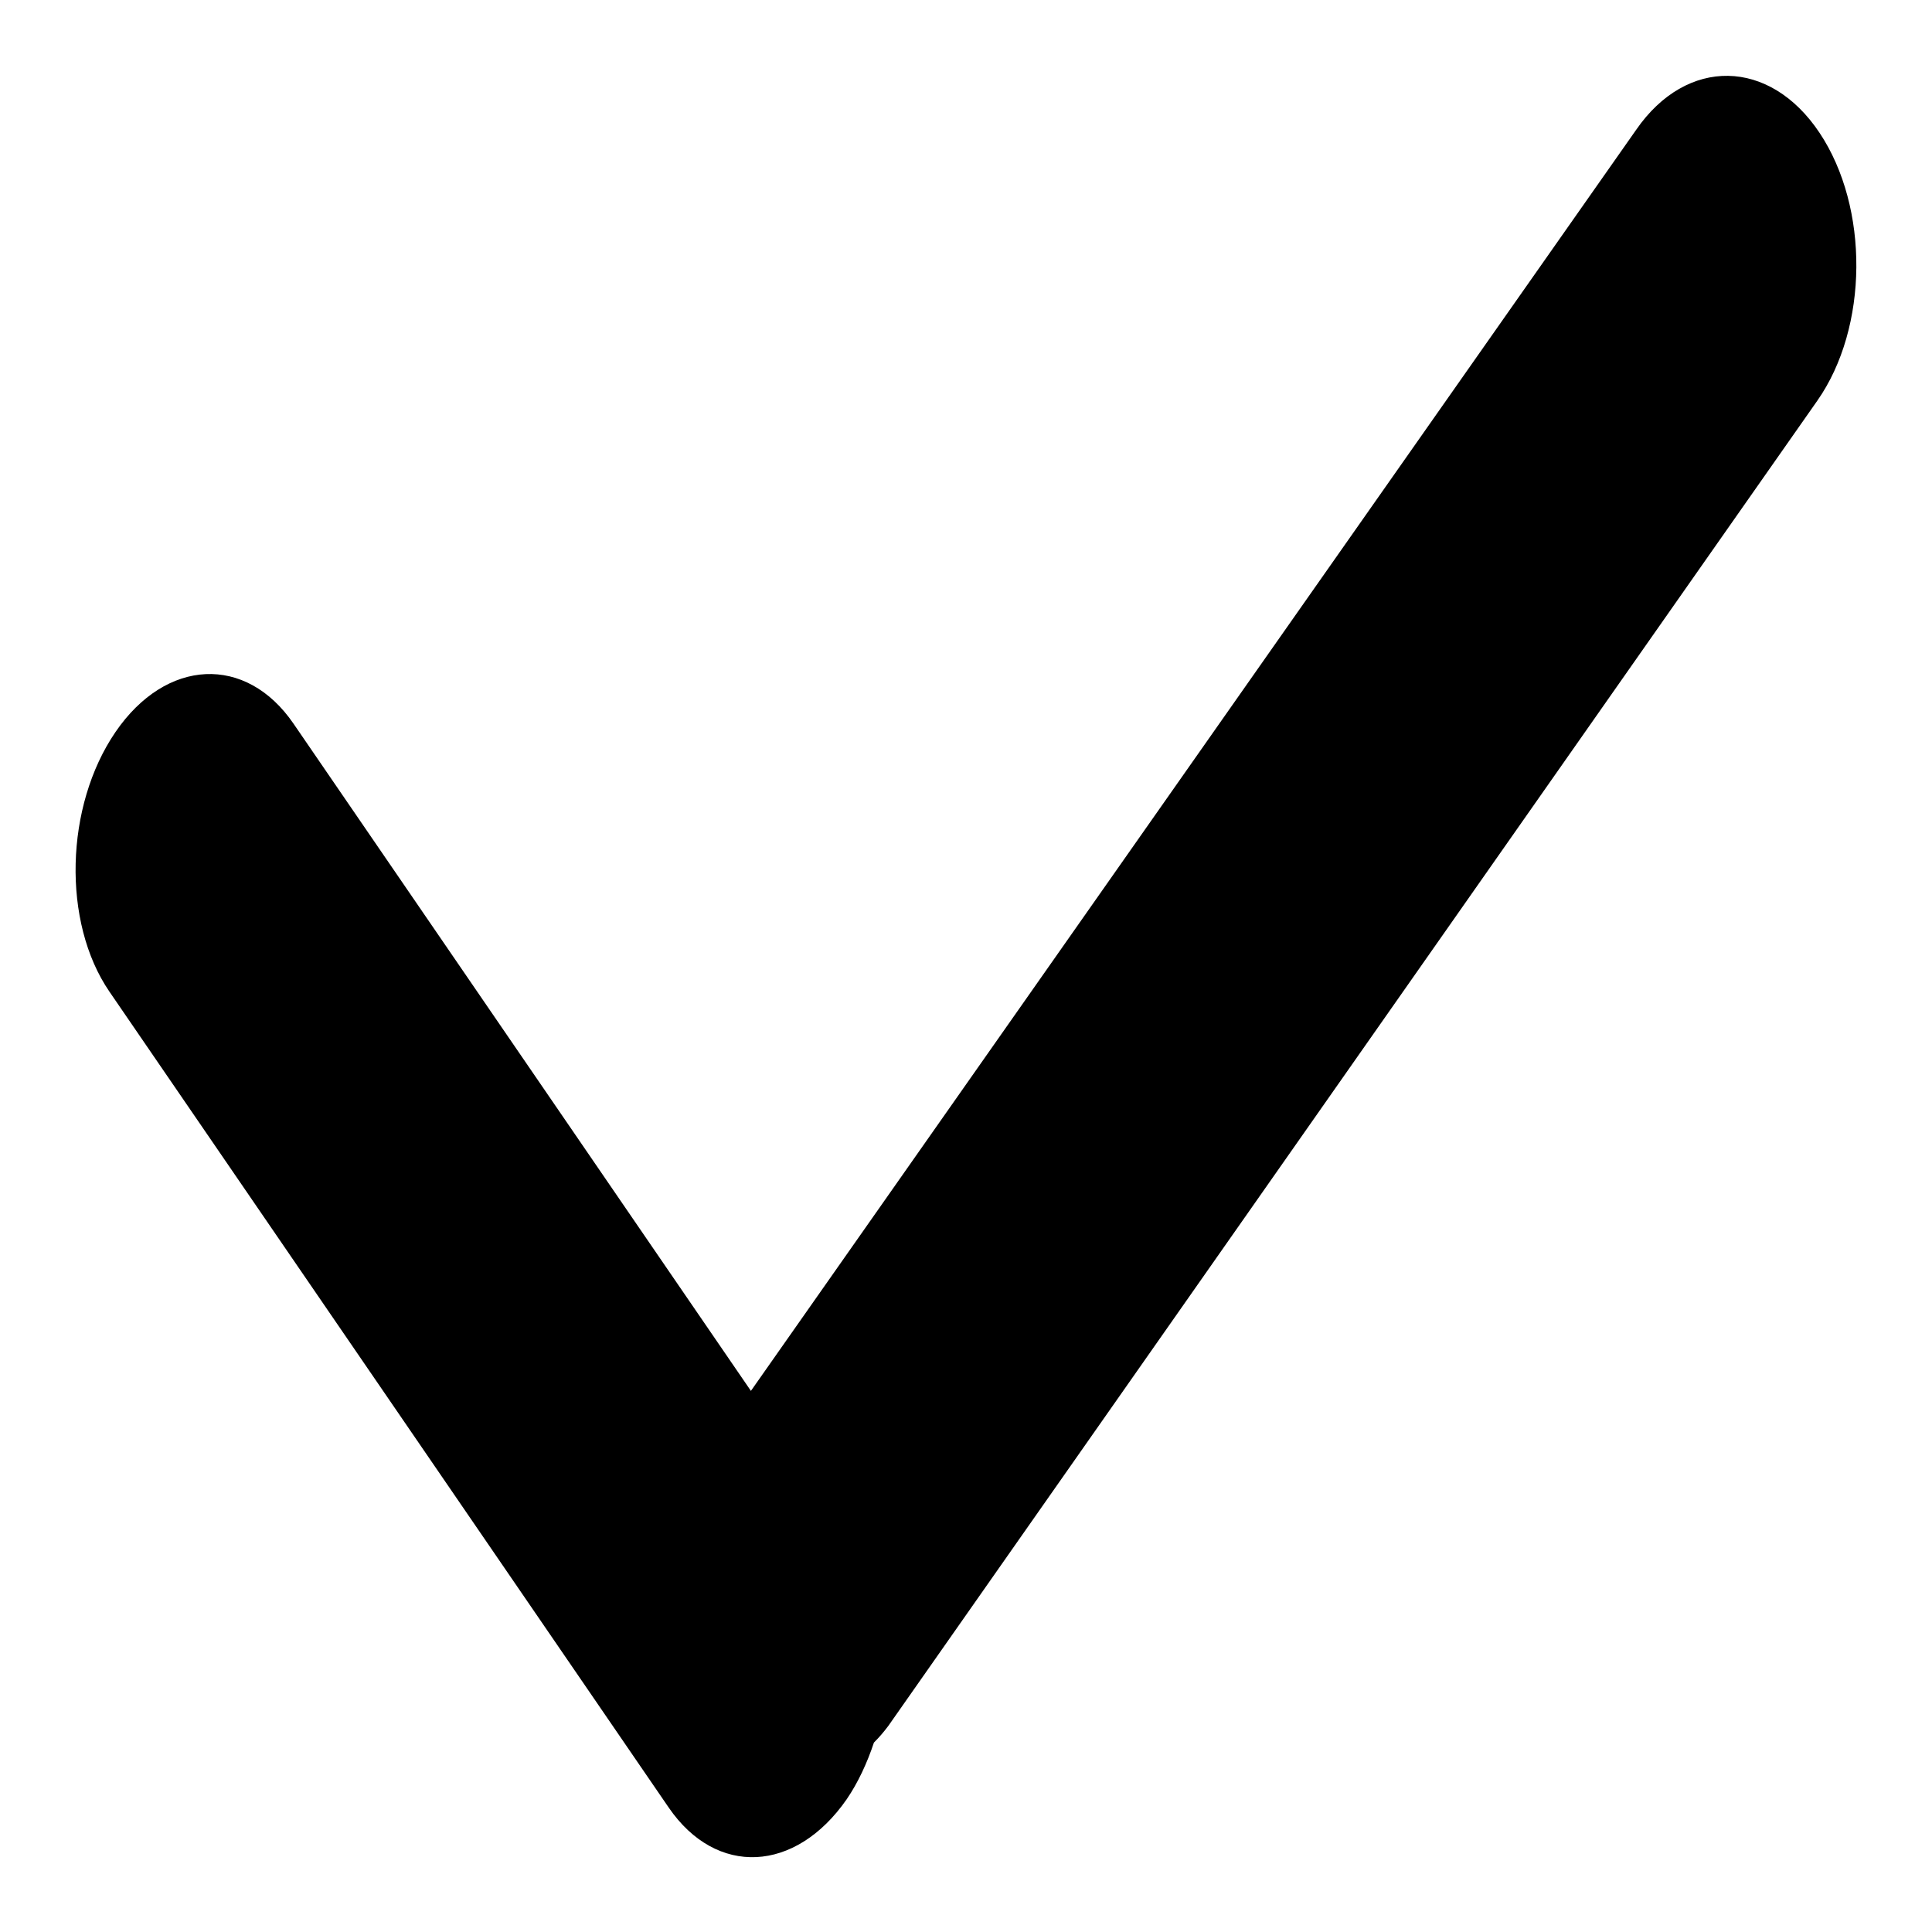 <?xml version="1.0" encoding="utf-8"?>
<!-- Svg Vector Icons : http://www.onlinewebfonts.com/icon -->
<!DOCTYPE svg PUBLIC "-//W3C//DTD SVG 1.1//EN" "http://www.w3.org/Graphics/SVG/1.1/DTD/svg11.dtd">
<svg version="1.1" xmlns="http://www.w3.org/2000/svg" xmlns:xlink="http://www.w3.org/1999/xlink" x="0px" y="0px" viewBox="0 0 256 256" enable-background="new 0 0 256 256" xml:space="preserve">
<g><g><path fill="#000000" d="M241.1,17.6c-6.6-9.9-17.6-10.1-24.3-0.4L99.5,184.3L38.9,95.9C32.6,86.7,22,87.2,15.3,97s-7.1,25.2-0.8,34.4l74.1,108.1c6.3,9.2,16.8,8.7,23.6-1.1c1.5-2.2,2.7-4.8,3.6-7.5c0.7-0.7,1.3-1.4,1.9-2.2L240.8,53.1C247.6,43.4,247.7,27.5,241.1,17.6z"/></g></g>
</svg>